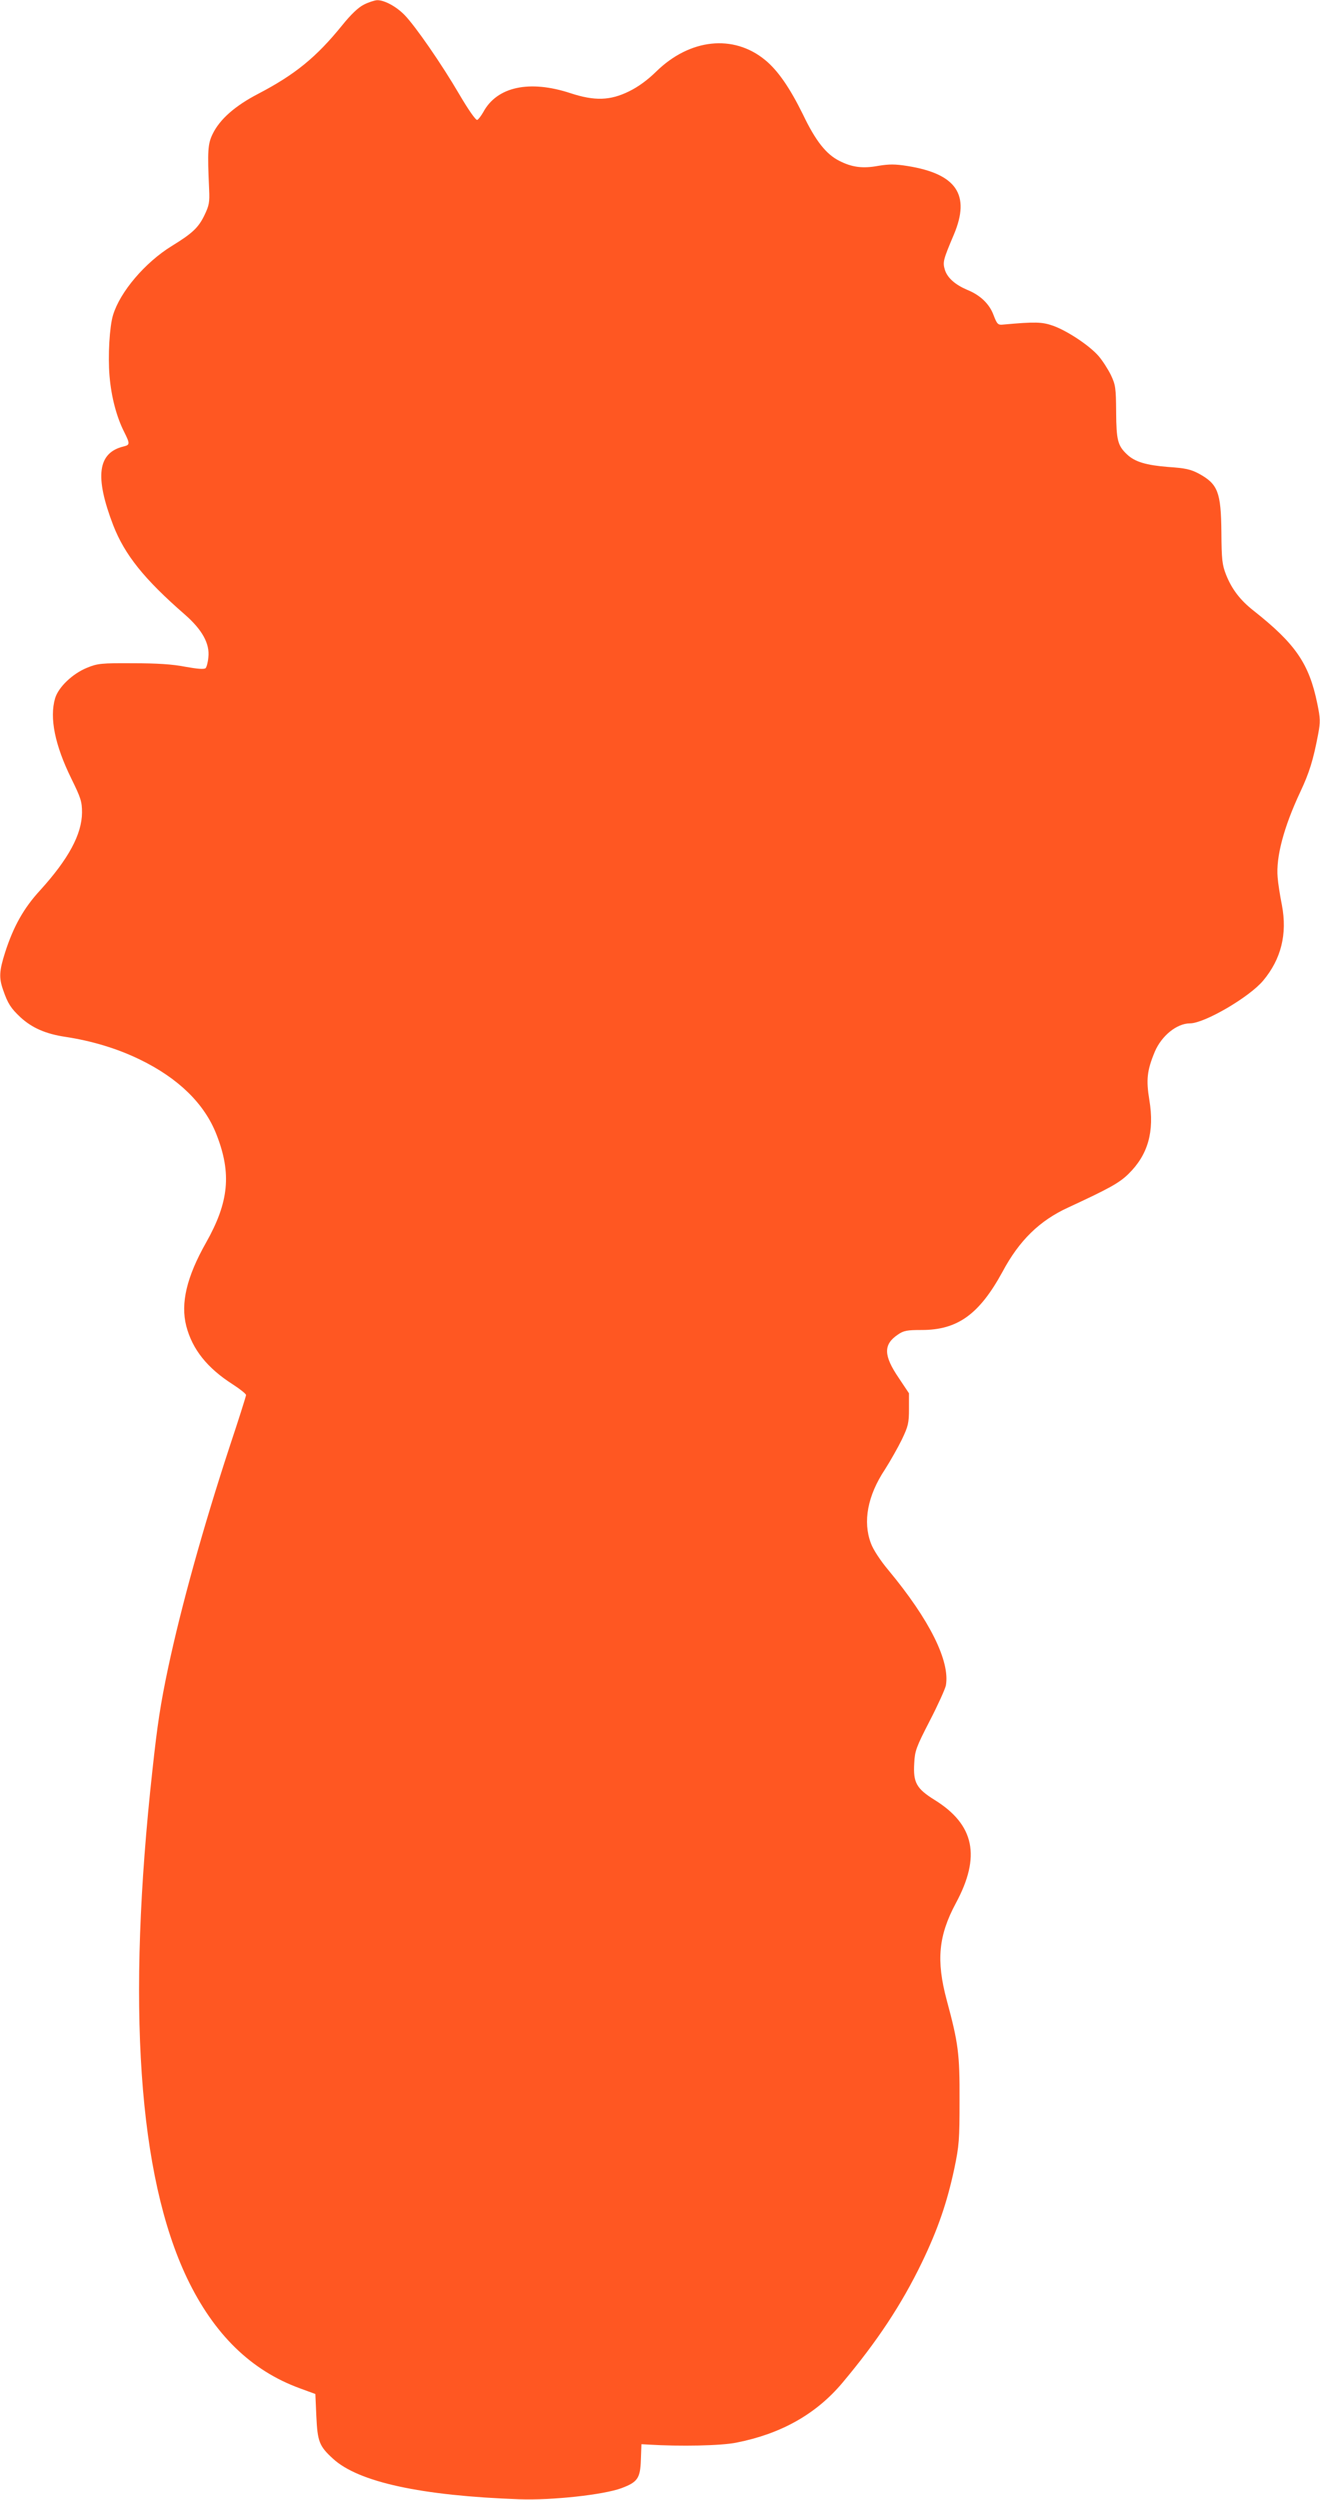 <?xml version="1.0" standalone="no"?>
<!DOCTYPE svg PUBLIC "-//W3C//DTD SVG 20010904//EN"
 "http://www.w3.org/TR/2001/REC-SVG-20010904/DTD/svg10.dtd">
<svg version="1.0" xmlns="http://www.w3.org/2000/svg"
 width="676pt" height="1280pt" viewBox="0 0 676 1280"
 preserveAspectRatio="xMidYMid meet">
<g transform="translate(0,1280) scale(0.1,-0.1)"
fill="#ff5722" stroke="none">
<path d="M1863 12776 c-28 -14 -66 -50 -111 -106 -132 -163 -241 -252 -431
-351 -117 -61 -195 -129 -232 -205 -25 -51 -27 -88 -18 -284 3 -66 0 -82 -24
-132 -31 -64 -62 -93 -168 -158 -136 -84 -264 -234 -300 -353 -18 -58 -27
-210 -18 -313 9 -107 36 -209 75 -286 30 -60 30 -66 -3 -74 -133 -32 -149
-154 -53 -404 59 -151 158 -275 367 -457 89 -78 128 -149 120 -219 -2 -25 -9
-50 -14 -55 -7 -7 -43 -4 -104 7 -66 13 -146 18 -269 18 -161 1 -180 -1 -234
-23 -74 -30 -147 -99 -164 -157 -29 -100 -1 -239 83 -410 49 -100 55 -118 55
-175 -1 -111 -69 -237 -214 -397 -84 -91 -137 -185 -180 -319 -30 -94 -32
-130 -10 -192 24 -70 40 -94 89 -140 59 -54 129 -85 230 -100 137 -21 266 -60
381 -116 198 -96 332 -227 393 -385 78 -199 63 -346 -54 -553 -99 -175 -131
-310 -101 -427 31 -119 107 -215 239 -299 37 -24 67 -48 67 -54 0 -6 -38 -126
-85 -267 -135 -412 -247 -815 -314 -1130 -39 -184 -55 -290 -80 -520 -133
-1206 -73 -2080 177 -2605 138 -288 328 -473 578 -564 l79 -29 5 -113 c6 -131
15 -154 85 -218 130 -120 452 -190 955 -208 167 -6 431 23 523 57 82 31 96 50
99 145 l3 80 35 -2 c163 -10 373 -6 451 10 229 45 408 146 542 305 179 213
304 402 408 617 82 170 129 307 166 480 25 119 27 149 27 350 1 239 -6 293
-66 515 -54 202 -42 329 47 495 129 239 96 402 -109 529 -93 58 -110 89 -104
188 3 63 10 82 79 216 42 81 79 163 83 182 22 124 -83 336 -294 590 -42 50
-79 107 -90 138 -42 111 -17 244 72 378 28 44 67 113 87 154 32 67 36 84 36
156 l0 80 -52 78 c-79 116 -80 172 -4 223 29 20 47 23 121 23 184 0 295 80
414 298 86 161 190 262 336 329 209 97 261 125 309 172 100 98 134 216 107
379 -17 103 -12 151 28 247 35 82 113 145 180 145 74 0 304 134 375 219 92
110 124 238 96 386 -10 50 -20 114 -22 143 -9 103 31 256 116 437 46 98 66
161 92 298 11 60 11 78 -5 155 -42 204 -111 305 -326 475 -69 54 -112 111
-141 184 -20 51 -23 77 -24 218 -2 205 -18 246 -114 299 -43 23 -70 29 -159
35 -112 9 -170 26 -210 64 -48 45 -55 73 -56 217 -1 124 -3 139 -27 190 -15
30 -43 74 -63 97 -47 54 -160 129 -233 155 -57 20 -91 21 -256 6 -26 -3 -31 2
-49 49 -21 57 -68 102 -135 129 -61 26 -101 61 -114 102 -12 40 -9 51 46 181
86 204 13 311 -238 351 -63 10 -92 10 -148 1 -80 -15 -135 -8 -200 25 -68 34
-122 102 -187 238 -67 136 -128 225 -194 279 -162 133 -386 109 -558 -60 -43
-42 -90 -77 -139 -101 -96 -47 -175 -50 -300 -9 -210 69 -376 33 -446 -97 -11
-19 -25 -38 -31 -40 -7 -3 -45 51 -93 133 -89 152 -222 345 -279 404 -43 44
-104 77 -141 76 -14 -1 -45 -11 -68 -23z"/>
</g>
</svg>
